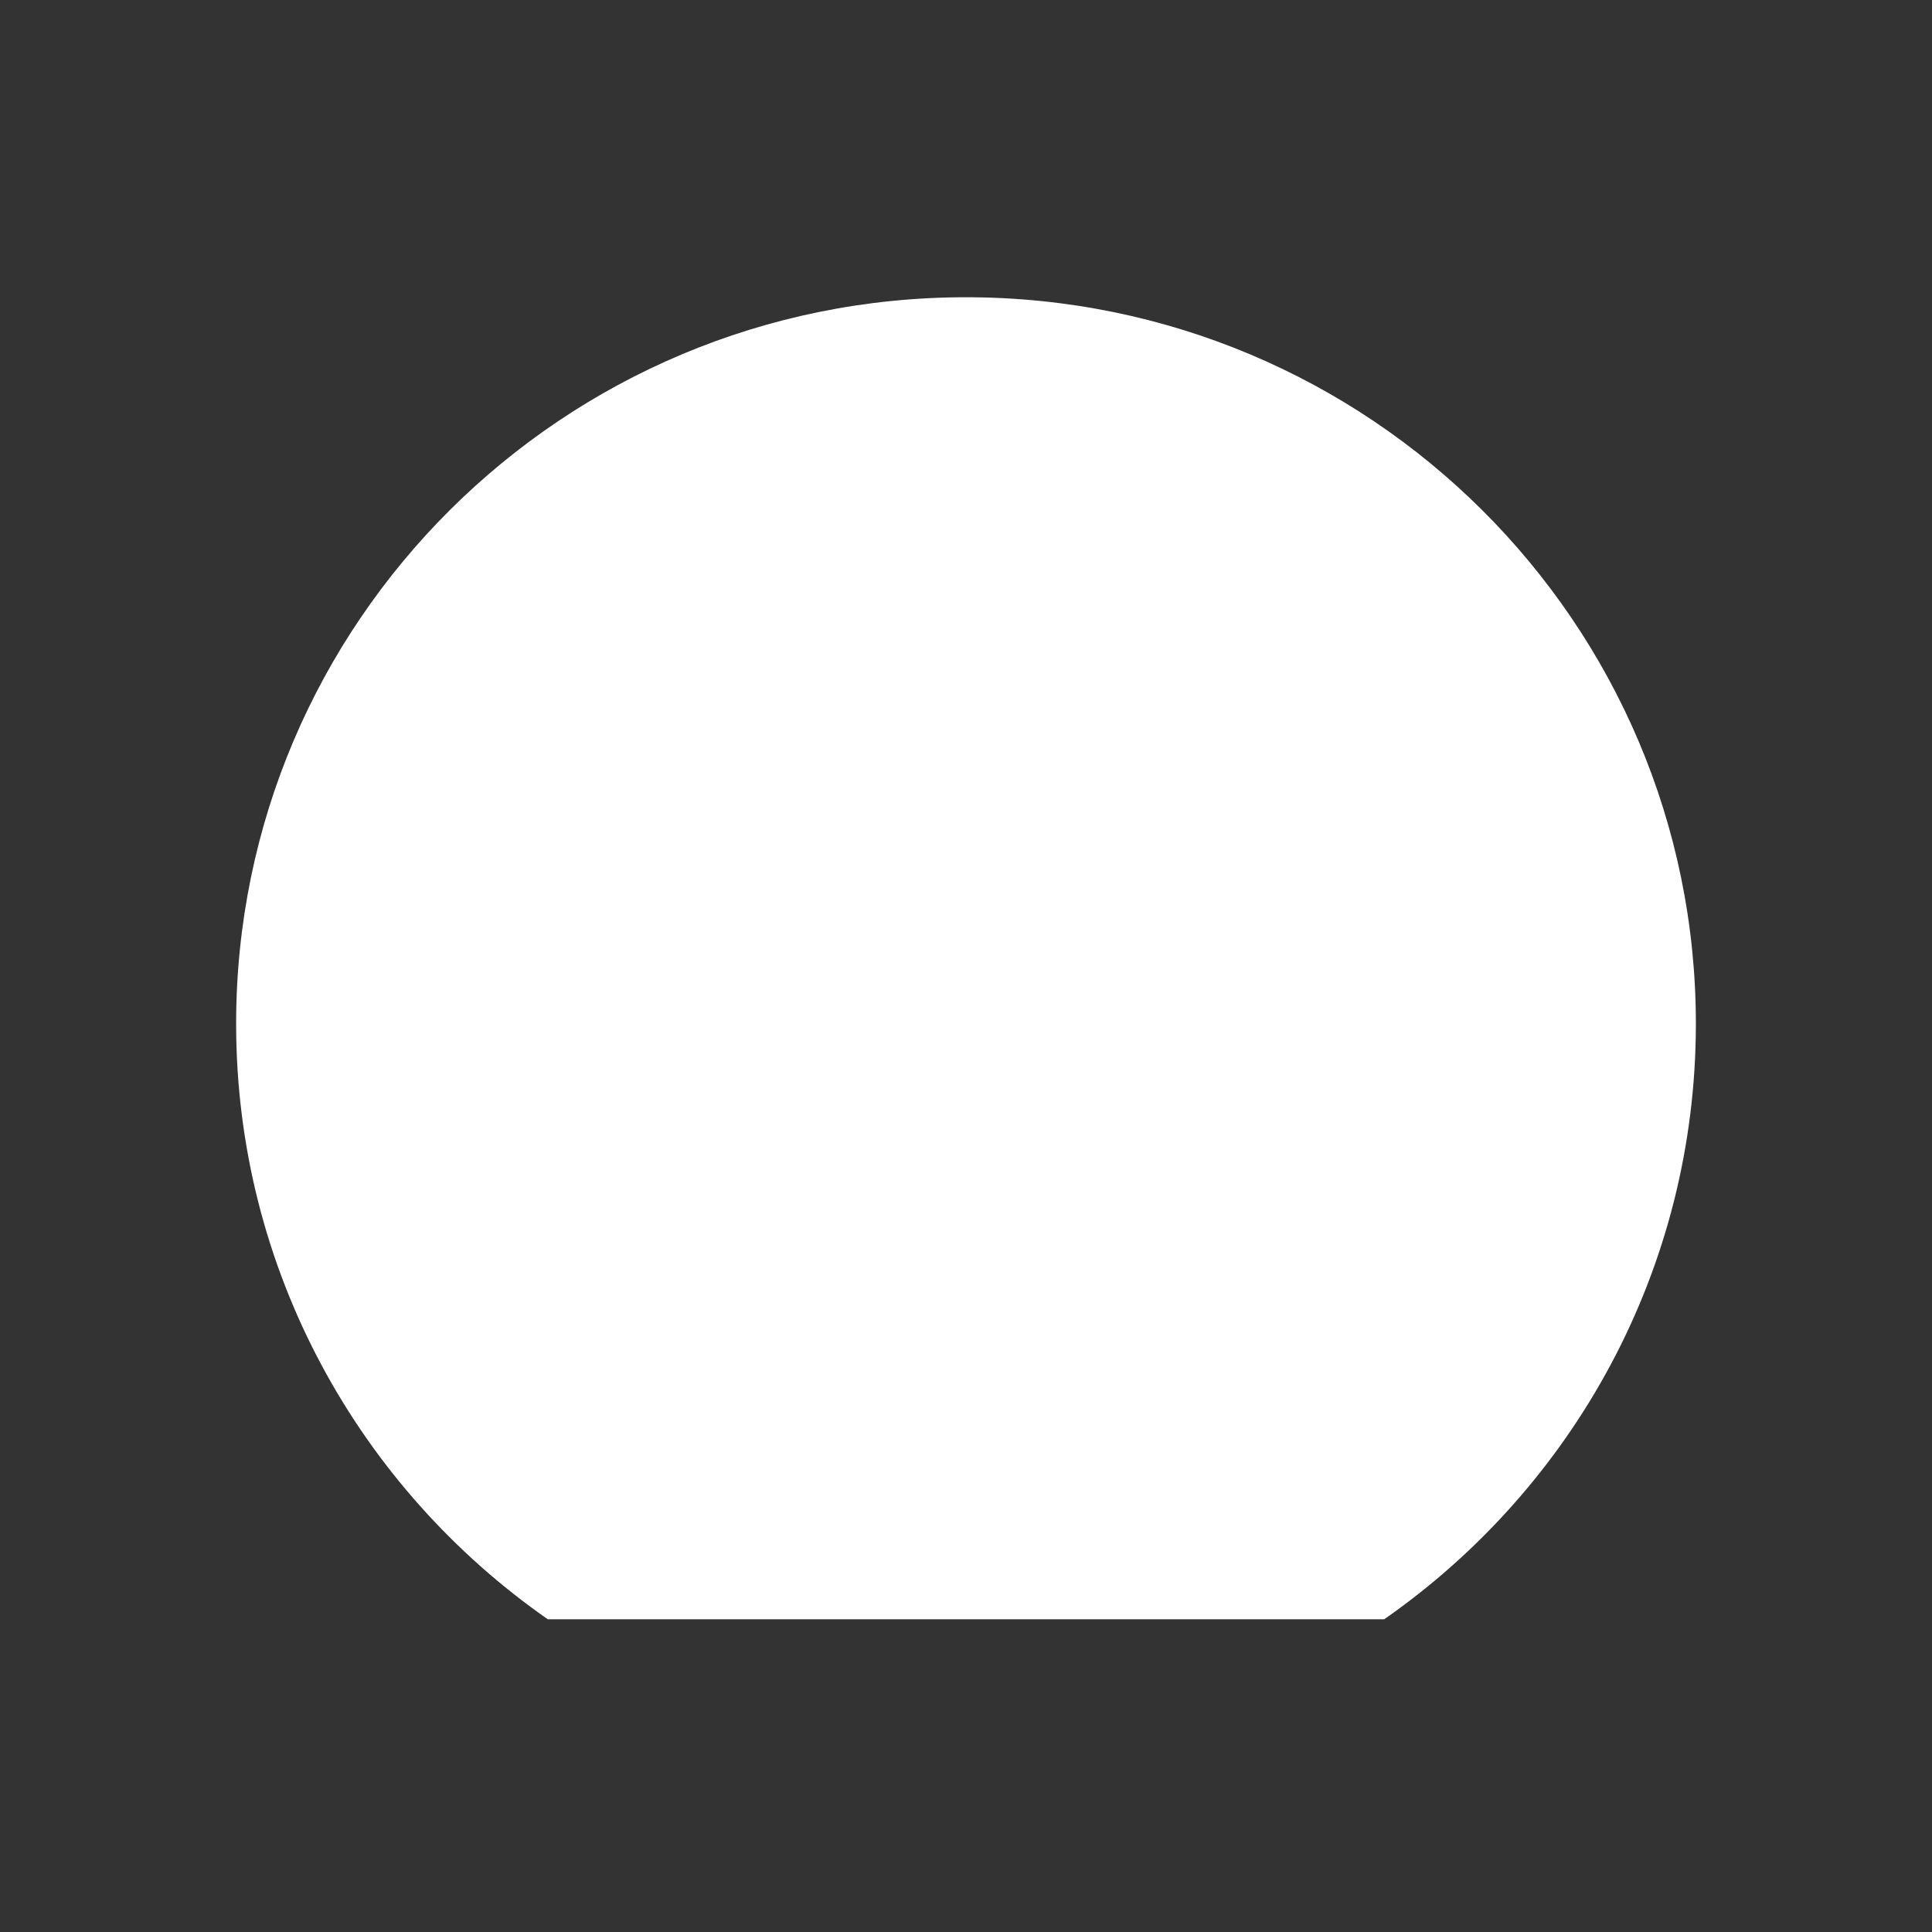 <?xml version="1.0" encoding="UTF-8"?> <svg xmlns="http://www.w3.org/2000/svg" width="180" height="180" viewBox="0 0 180 180" fill="none"><rect x="0" y="0" width="180" height="180" fill="#333333" stroke="none"/> <mask id="mask0" maskUnits="userSpaceOnUse" x="0" y="0" width="180" height="180"> <rect width="180" height="180" fill="#C4C4C4"></rect> </mask> <g mask="url(#mask0)"> <path fill-rule="evenodd" clip-rule="evenodd" d="M128.963 150.864C146.52 138.624 158 118.337 158 95.382C158 57.999 127.555 27.694 90 27.694C52.444 27.694 22 57.999 22 95.382C22 118.337 33.48 138.624 51.037 150.864H128.963Z" fill="white"></path> </g> </svg> 